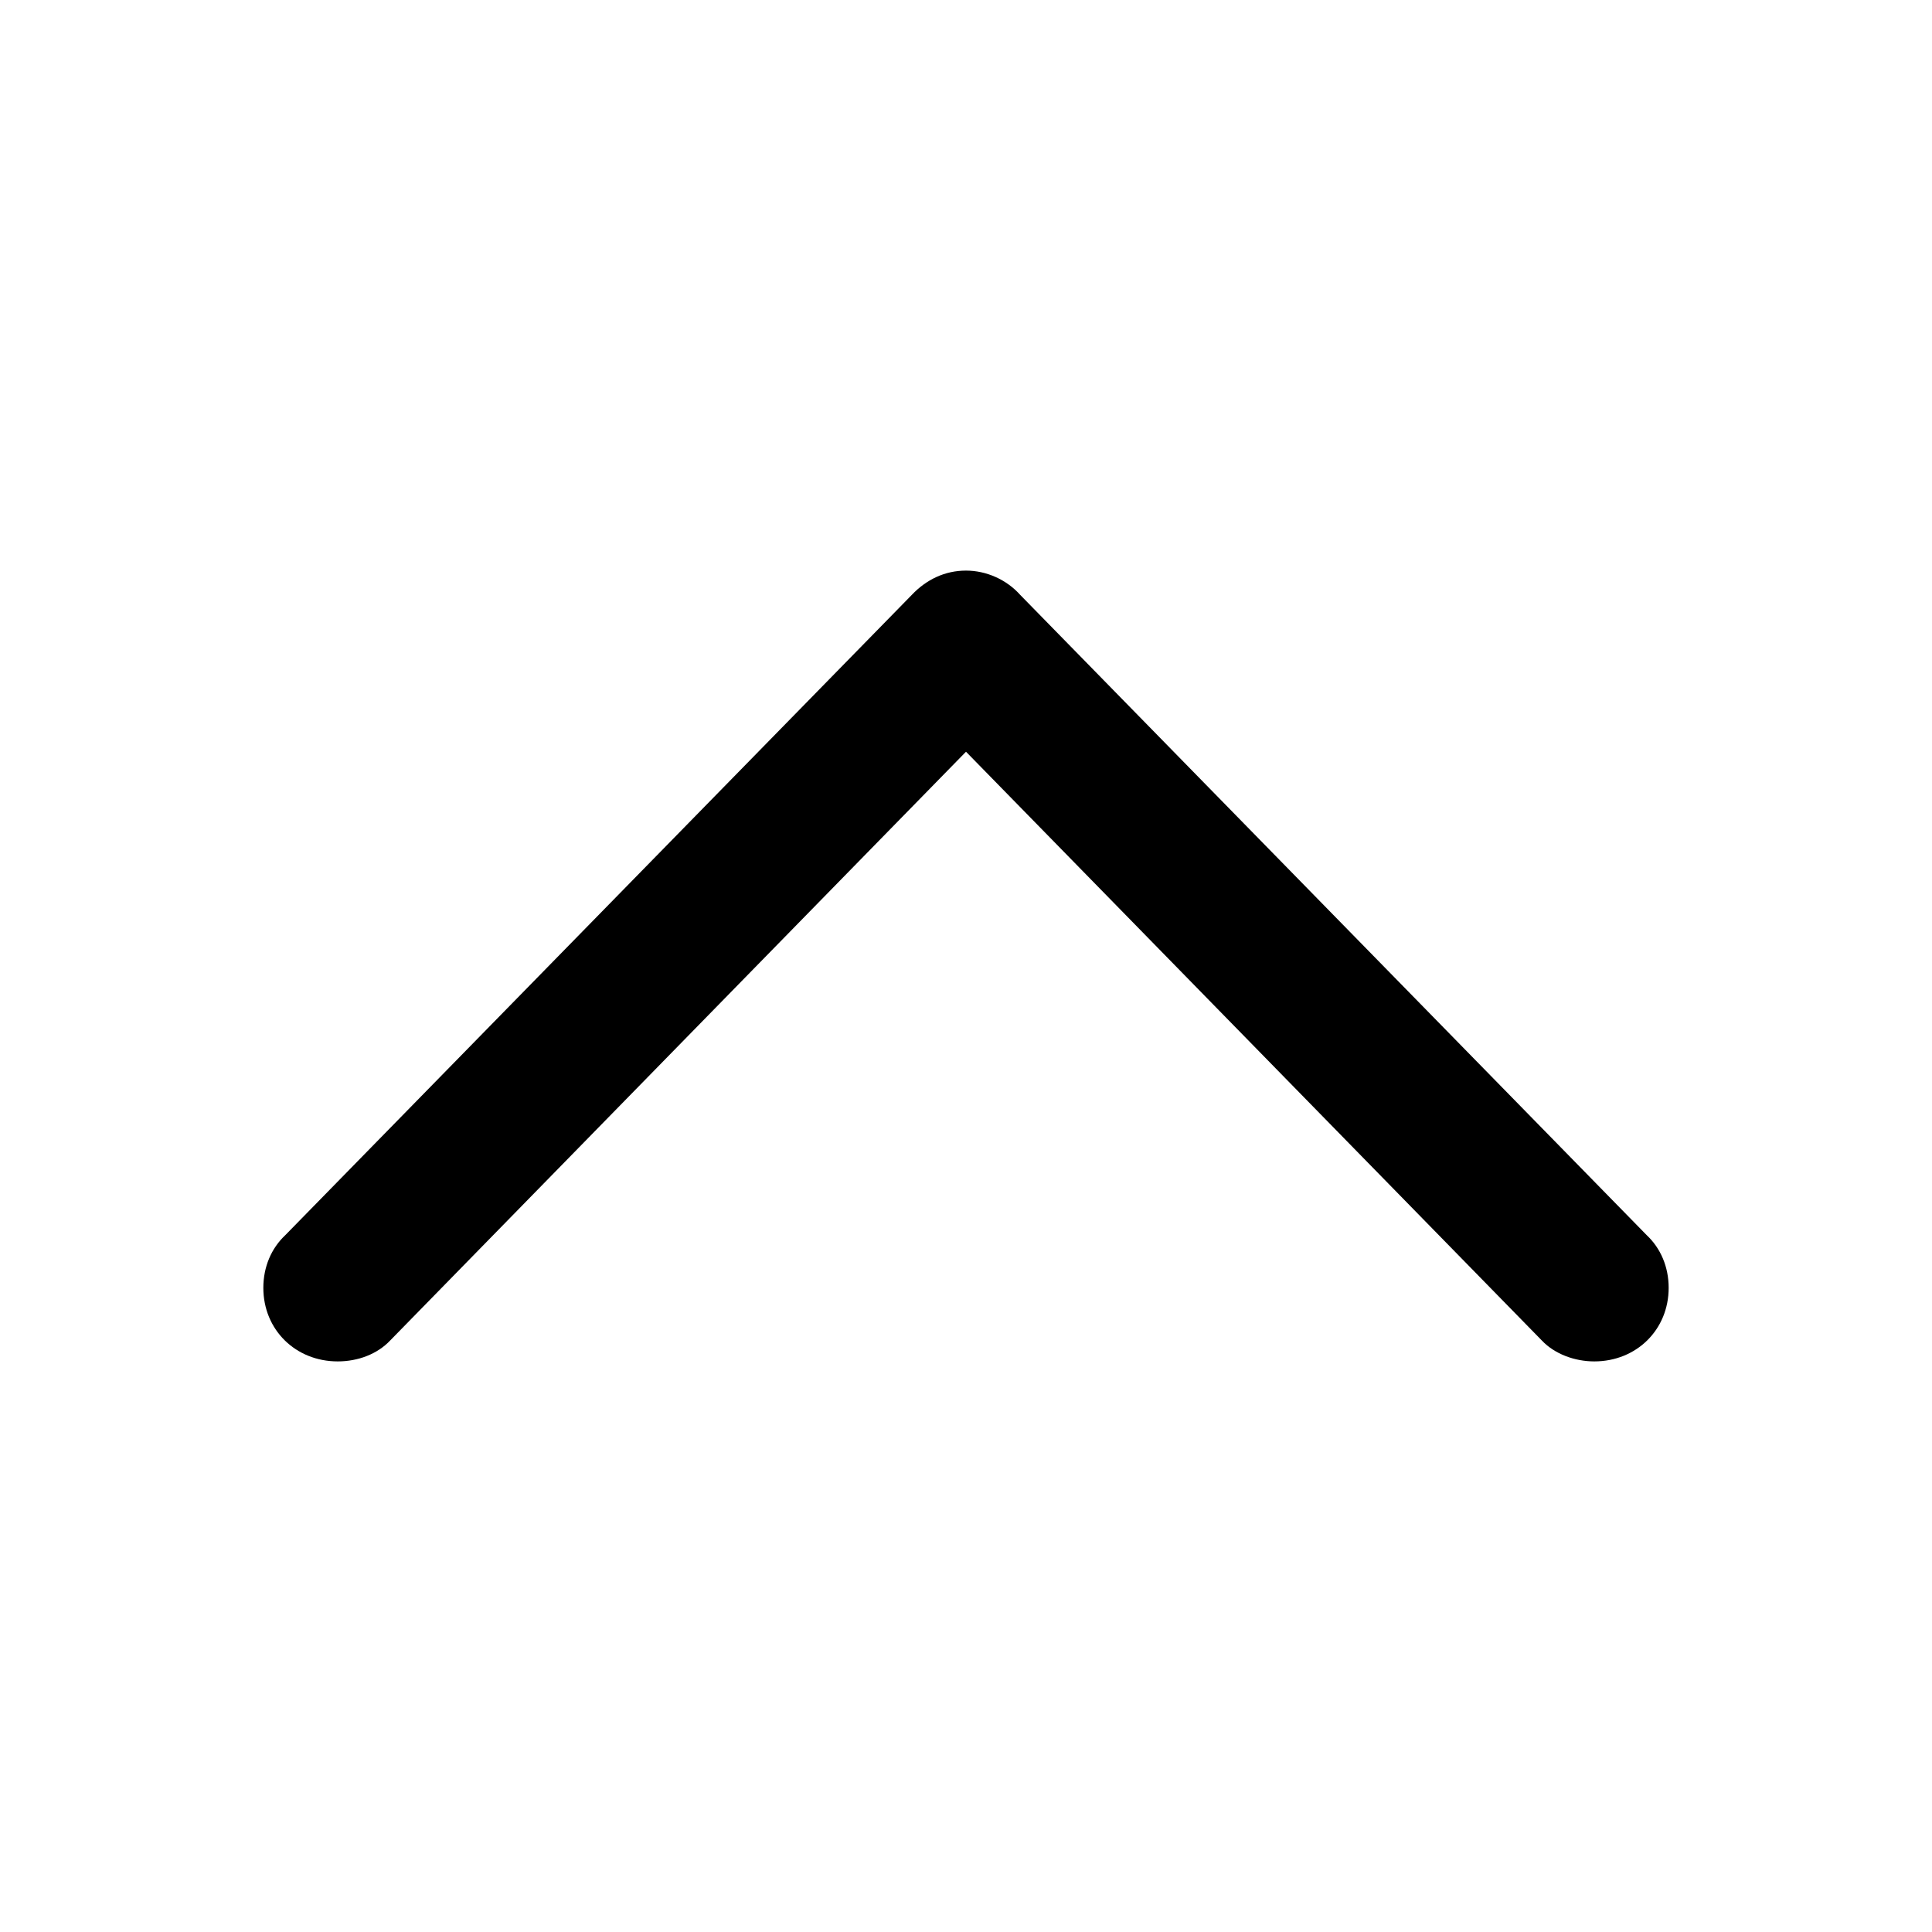 <?xml version="1.0" encoding="utf-8"?><!-- Uploaded to: SVG Repo, www.svgrepo.com, Generator: SVG Repo Mixer Tools -->
<svg fill="#000000" width="800px" height="800px" viewBox="0 0 56 56" xmlns="http://www.w3.org/2000/svg"><path d="M 8.266 35.805 C 7.867 36.18 7.633 36.719 7.633 37.328 C 7.633 38.547 8.57 39.461 9.789 39.461 C 10.375 39.461 10.938 39.25 11.312 38.852 L 28 21.789 L 44.688 38.852 C 45.062 39.25 45.648 39.461 46.211 39.461 C 47.43 39.461 48.367 38.547 48.367 37.328 C 48.367 36.719 48.133 36.18 47.734 35.805 L 29.57 17.242 C 29.172 16.797 28.586 16.539 28 16.539 C 27.391 16.539 26.852 16.797 26.43 17.242 Z"/></svg>